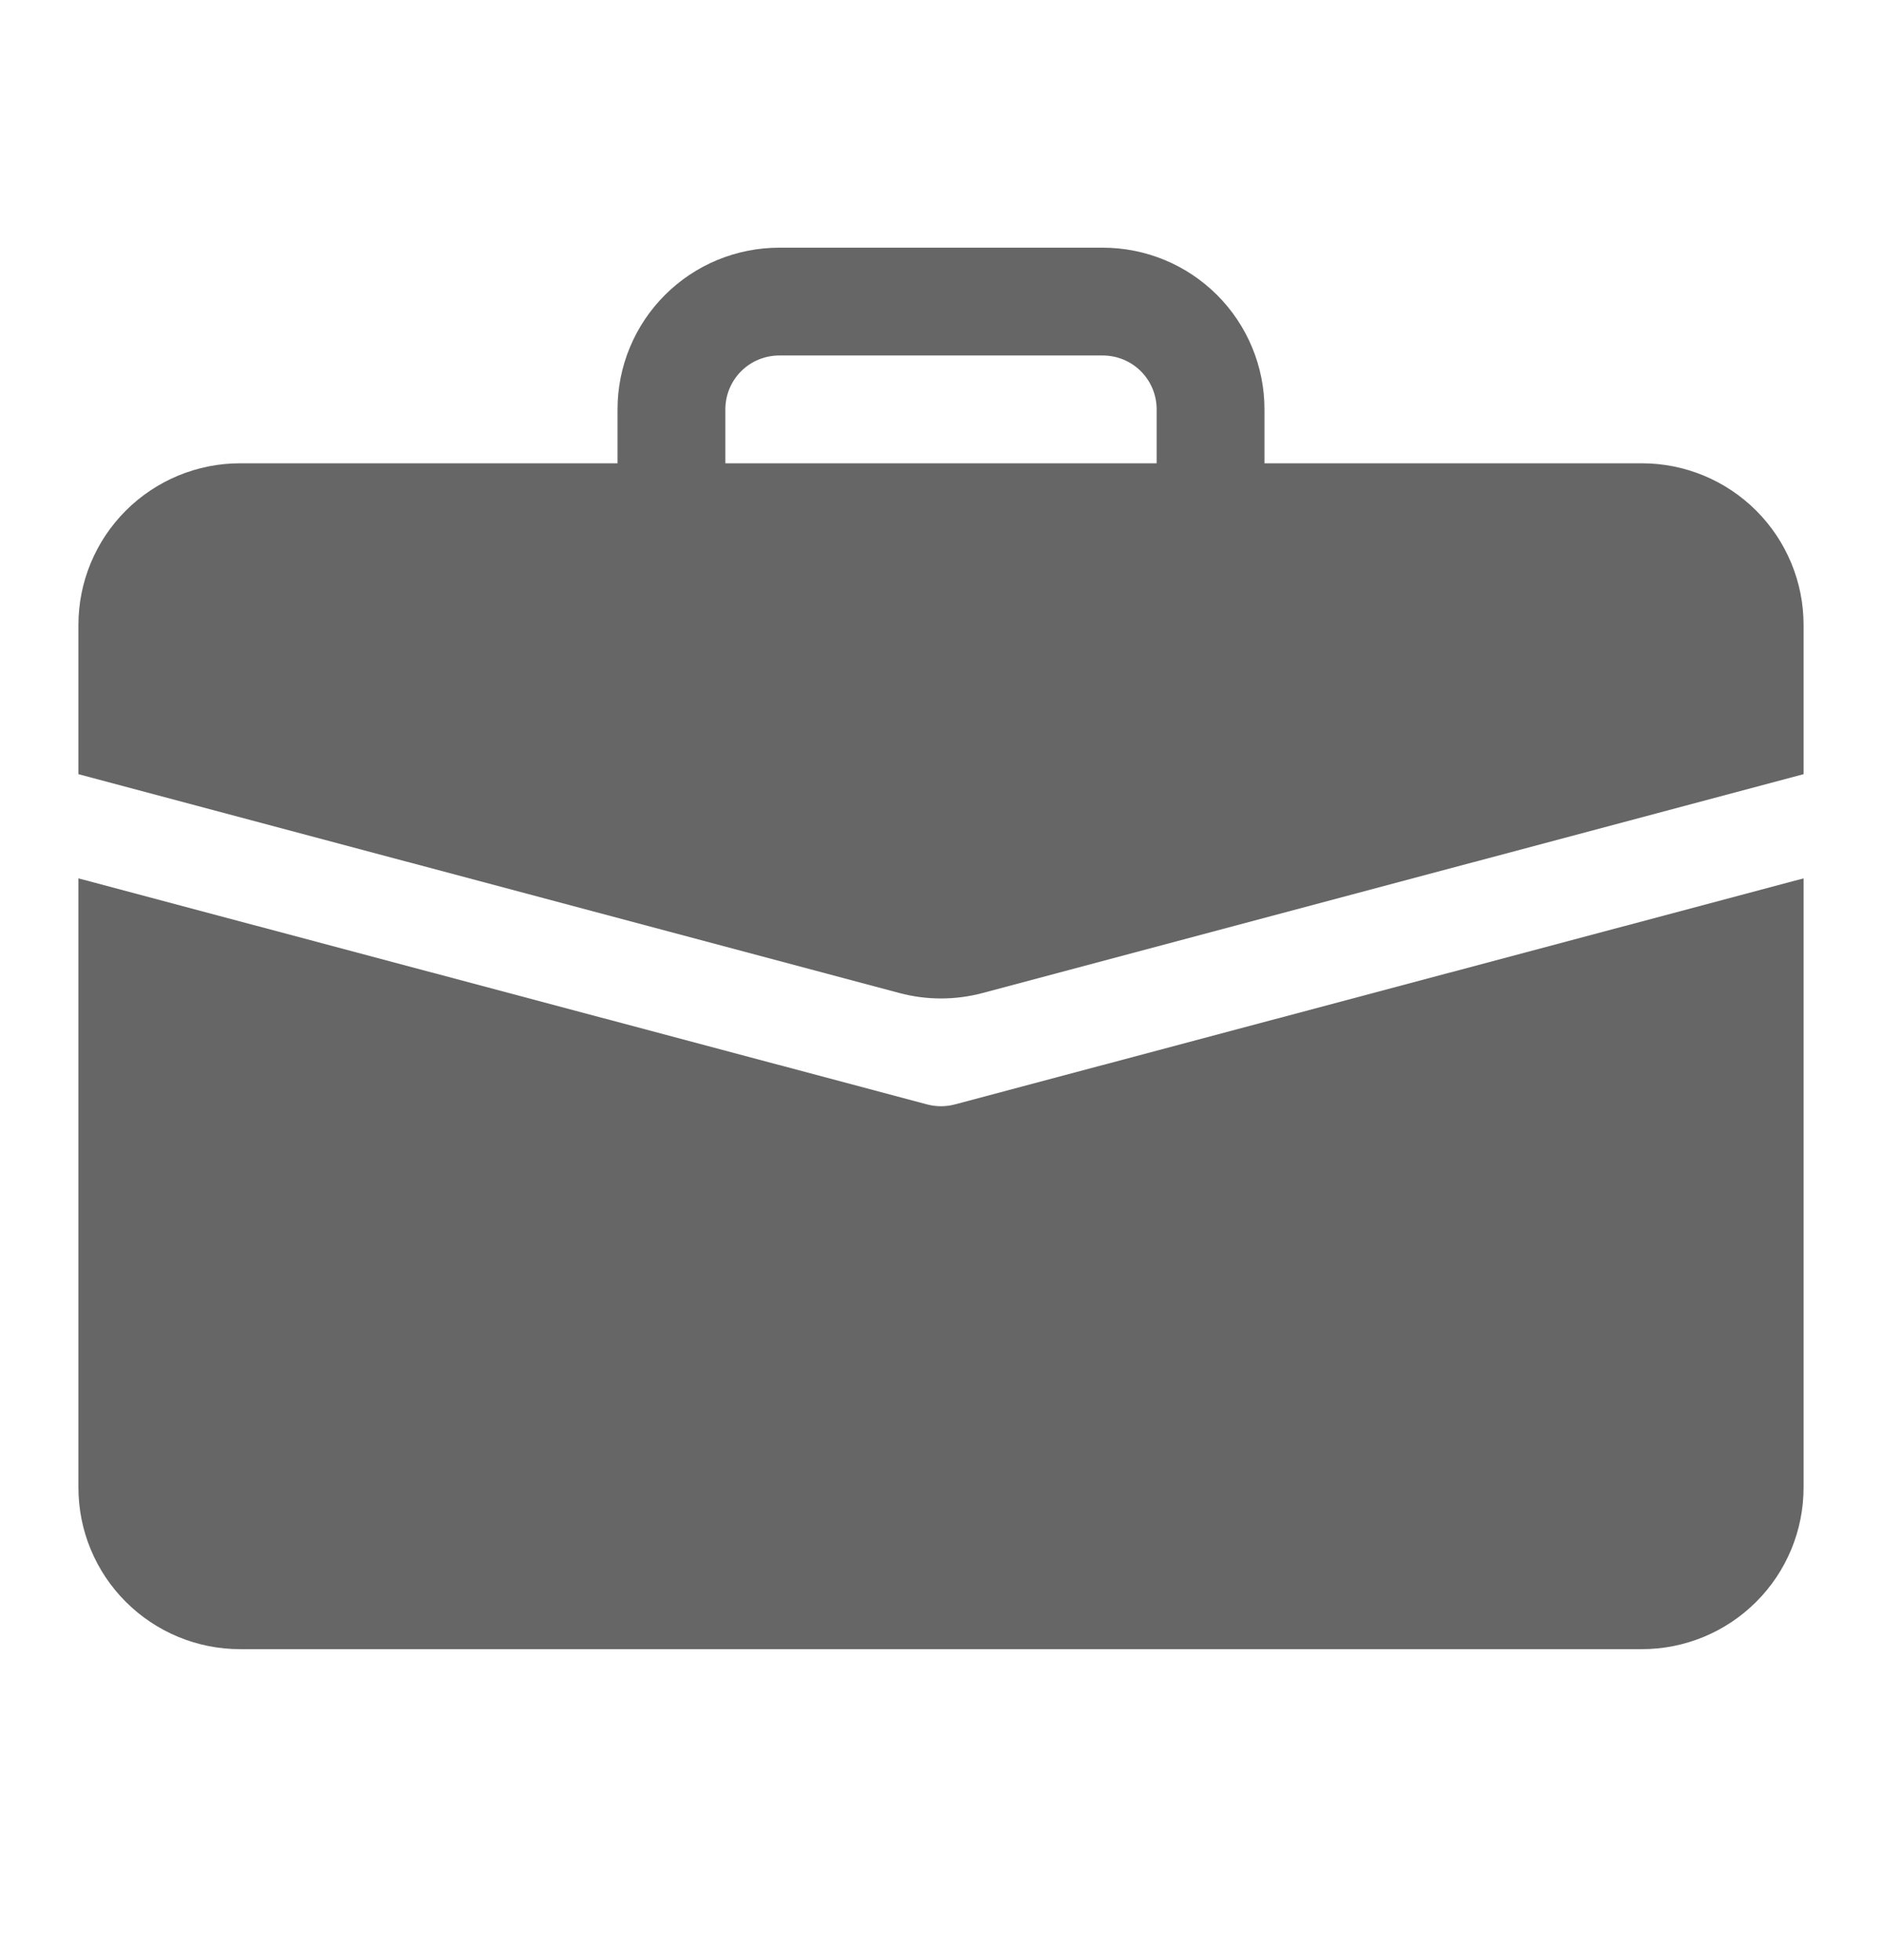 <svg width="24" height="25" viewBox="0 0 24 25" fill="none" xmlns="http://www.w3.org/2000/svg">
<path d="M9.938 3.159C9.39 3.159 8.866 3.376 8.479 3.763C8.092 4.15 7.875 4.674 7.875 5.221V5.909H3.062C2.515 5.909 1.991 6.126 1.604 6.513C1.217 6.9 1 7.424 1 7.971L1 9.874L11.469 12.665C11.817 12.758 12.183 12.758 12.531 12.665L23 9.874V7.971C23 7.424 22.783 6.9 22.396 6.513C22.009 6.126 21.485 5.909 20.938 5.909H16.125V5.221C16.125 4.674 15.908 4.15 15.521 3.763C15.134 3.376 14.61 3.159 14.062 3.159H9.938ZM9.938 4.534H14.062C14.245 4.534 14.42 4.606 14.549 4.735C14.678 4.864 14.75 5.039 14.75 5.221V5.909H9.25V5.221C9.25 5.039 9.322 4.864 9.451 4.735C9.58 4.606 9.755 4.534 9.938 4.534Z" fill="#666666"/>
<path d="M1 18.972C1 19.519 1.217 20.044 1.604 20.43C1.991 20.817 2.515 21.034 3.062 21.034H20.938C21.485 21.034 22.009 20.817 22.396 20.43C22.783 20.044 23 19.519 23 18.972V11.203L12.177 14.086C12.061 14.117 11.939 14.117 11.823 14.086L1 11.203V18.972Z" fill="#666666"/>
</svg>
